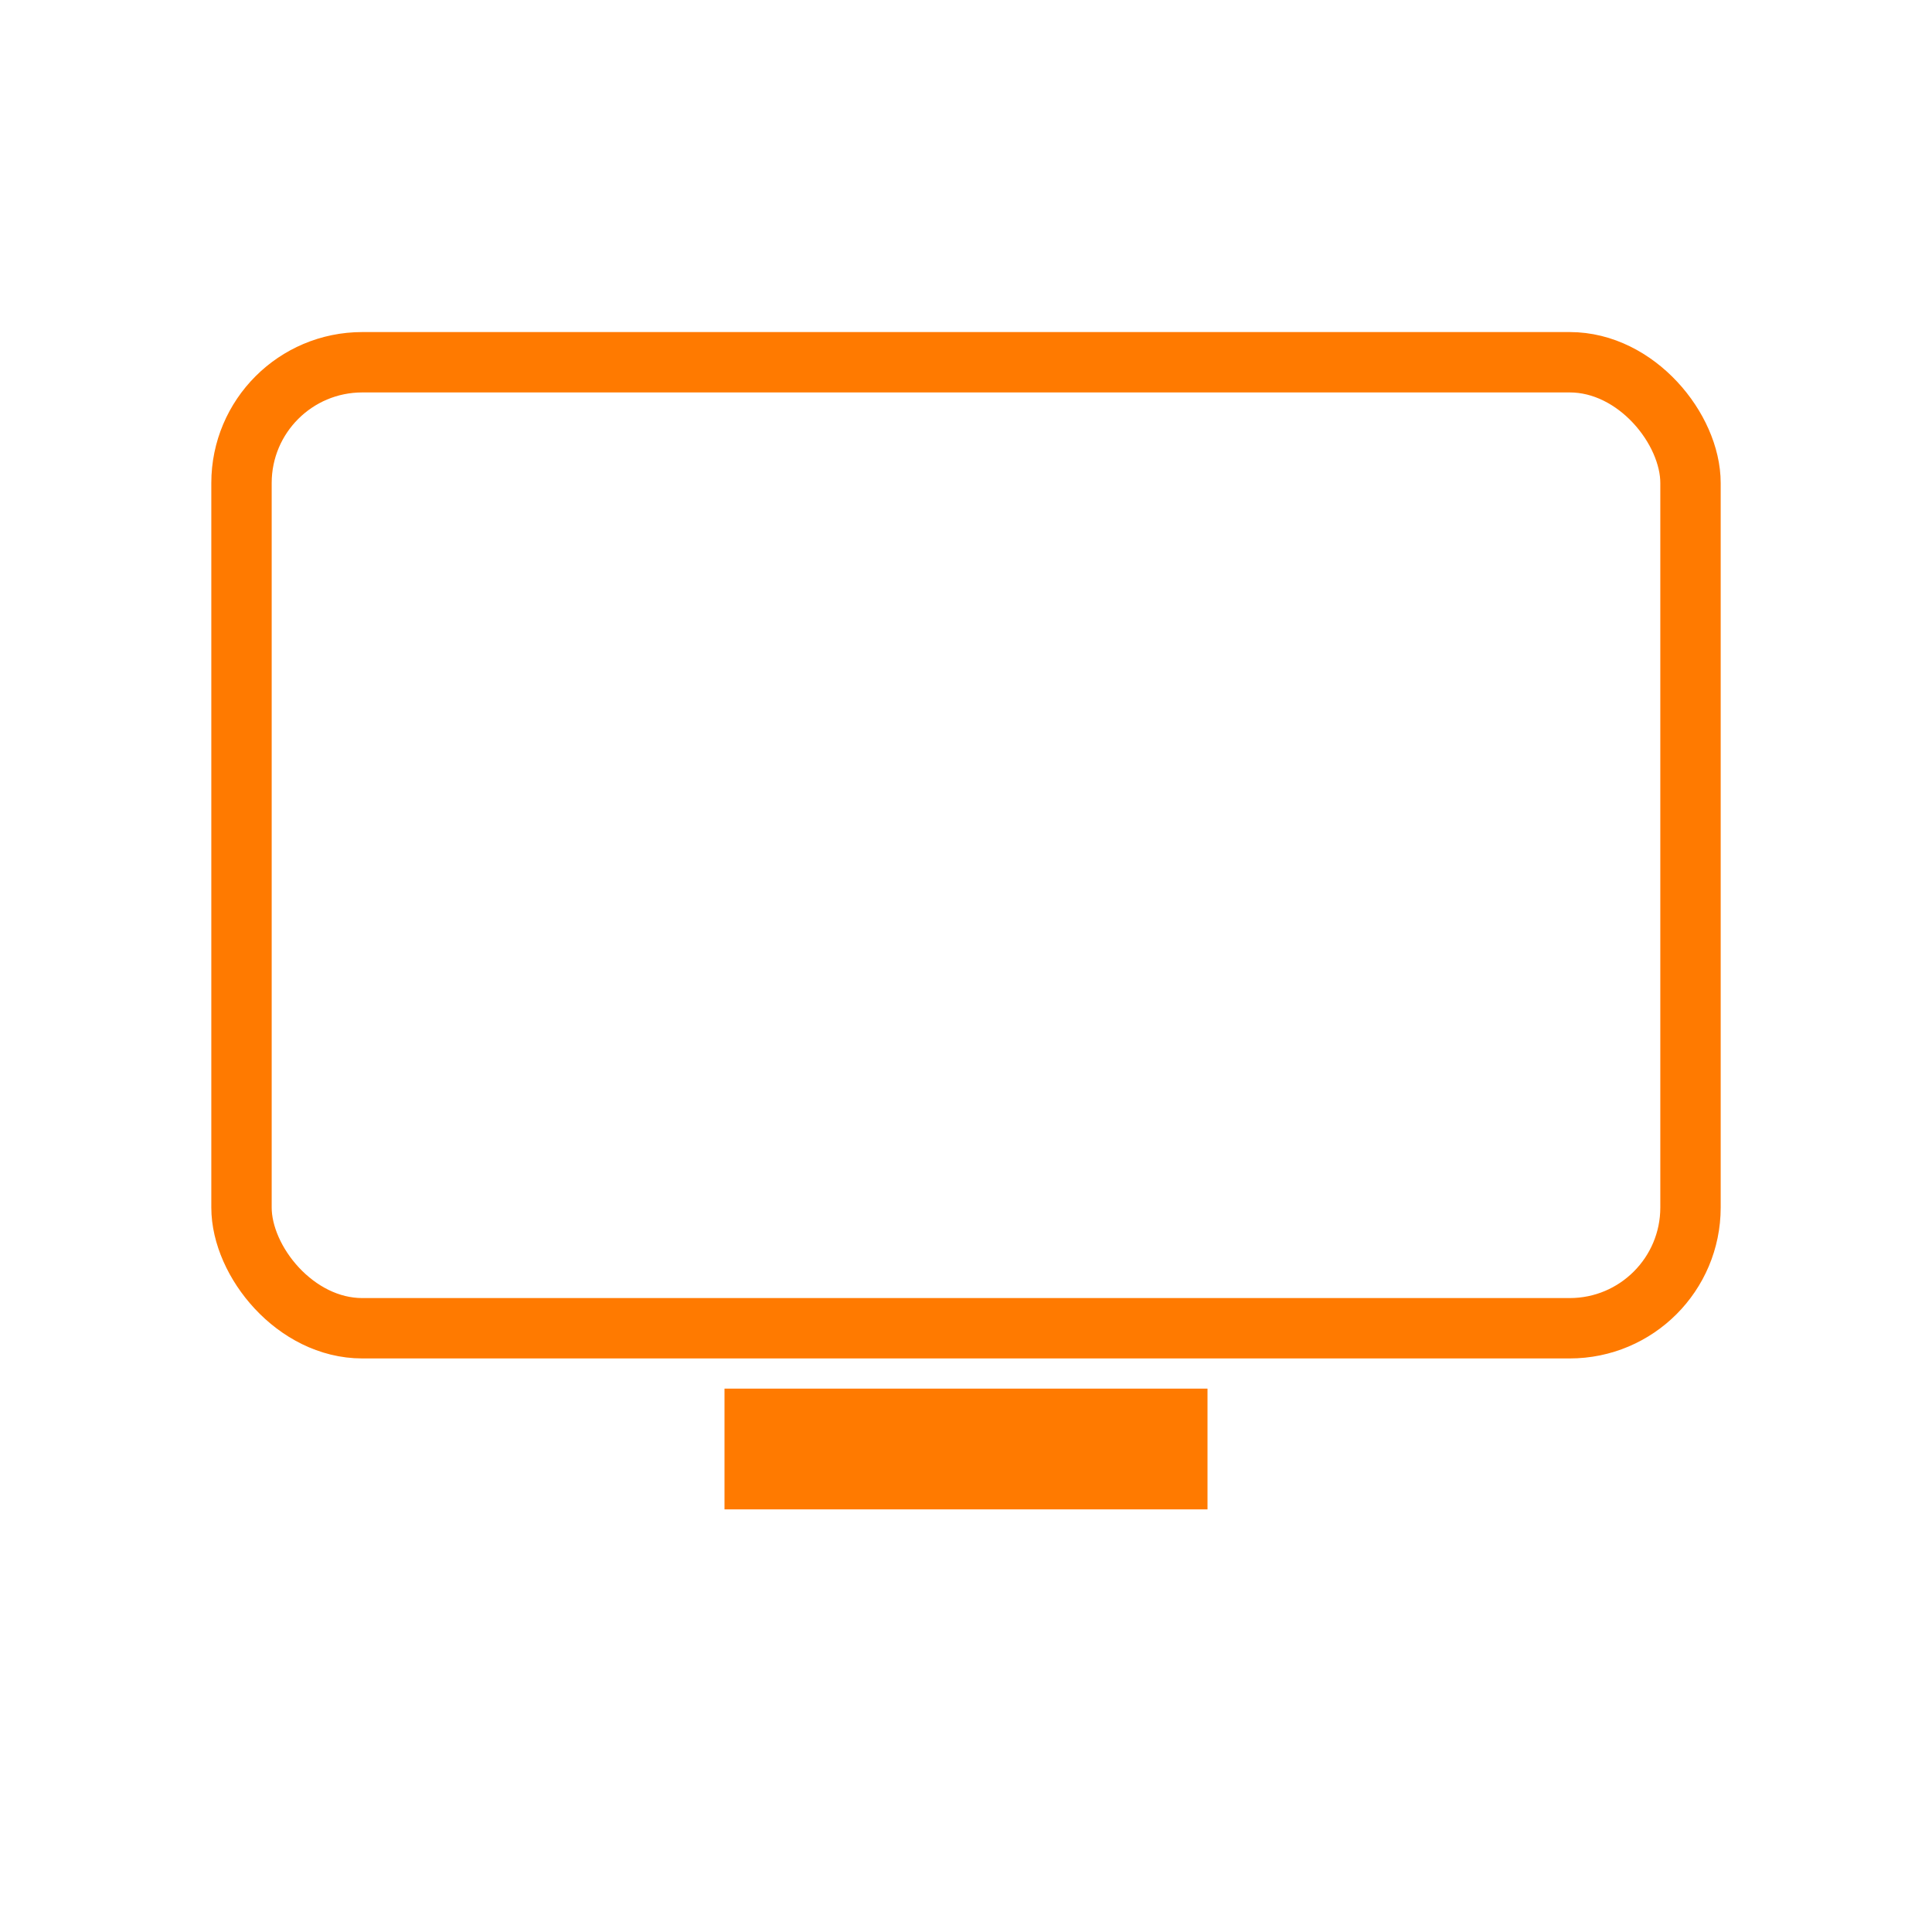 <svg xmlns="http://www.w3.org/2000/svg" viewBox="0 0 64 64"><rect x="8" y="12" width="48" height="32" rx="4" fill="none" stroke="#FF7A00" stroke-width="2"/><rect x="24" y="46" width="16" height="4" fill="#FF7A00"/></svg>
